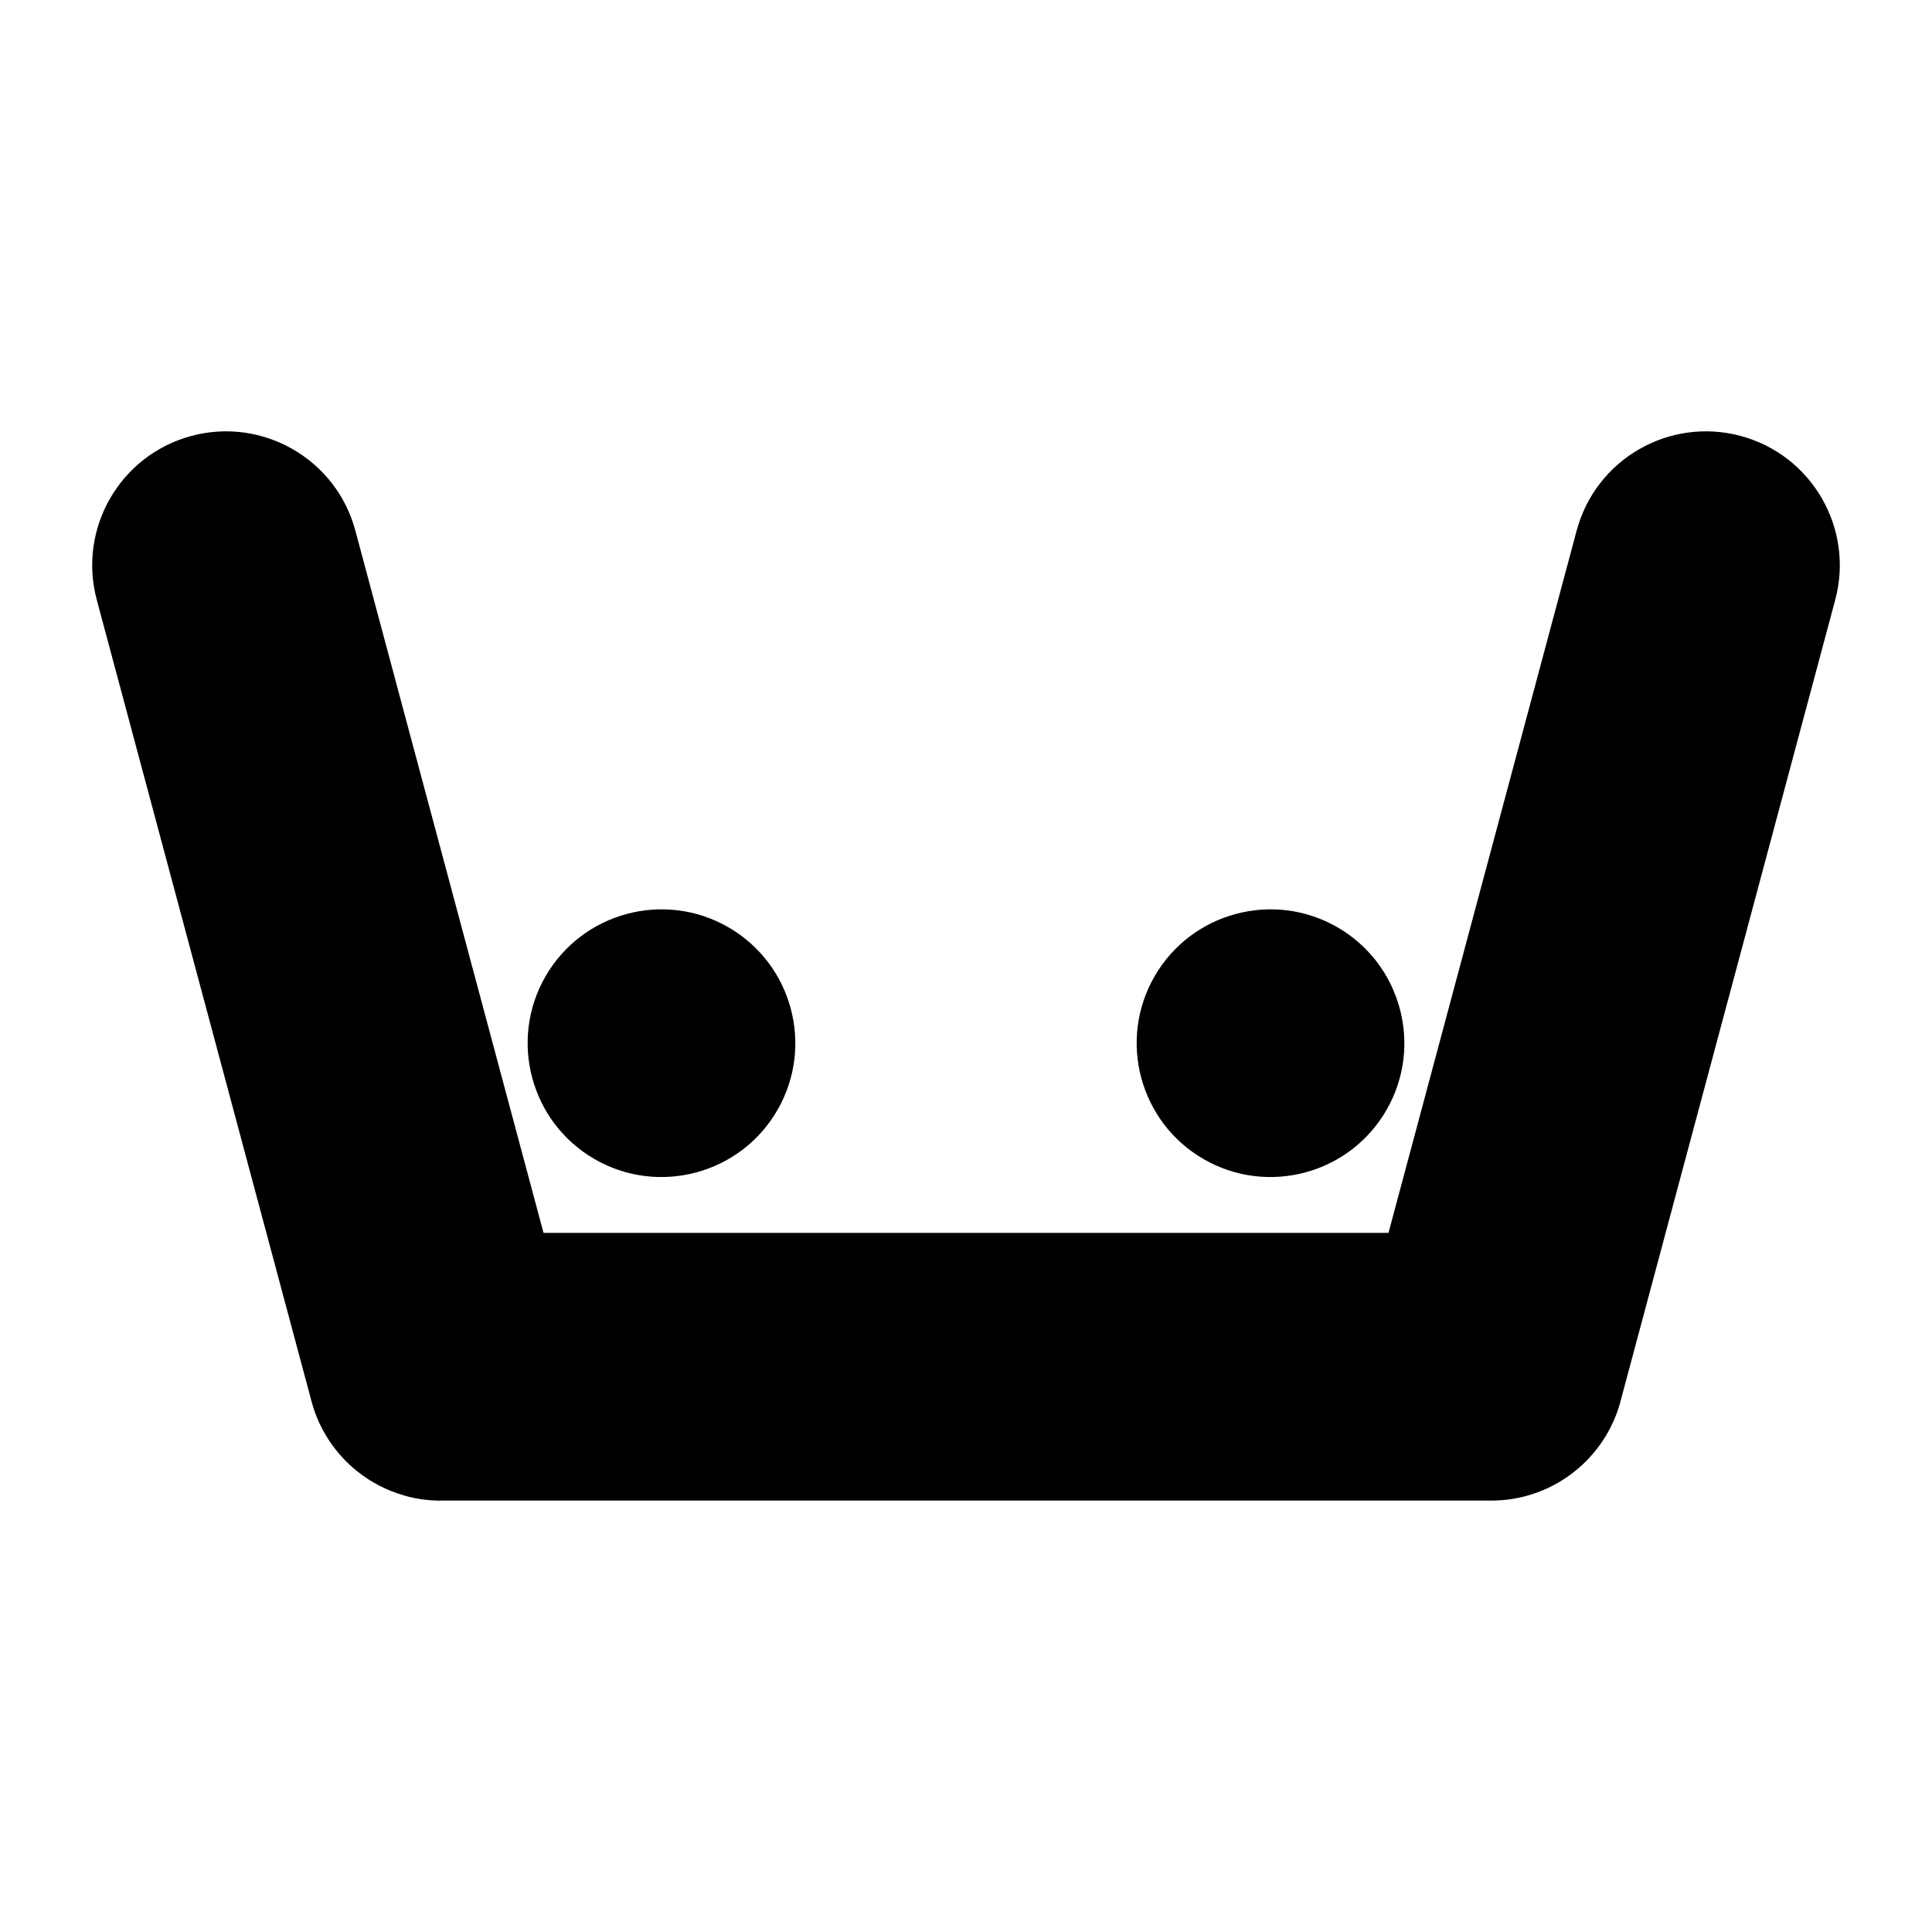 <?xml version="1.0" encoding="UTF-8"?>
<!-- Uploaded to: SVG Repo, www.svgrepo.com, Generator: SVG Repo Mixer Tools -->
<svg fill="#000000" width="800px" height="800px" version="1.1" viewBox="144 144 512 512" xmlns="http://www.w3.org/2000/svg">
 <g fill-rule="evenodd">
  <path d="m260.82 541.68h-0.051c-0.184 0-0.367-0.004-0.555-0.004h-0.023l-0.121-0.004h-0.152l-0.004-0.004c-0.184 0-0.367-0.012-0.555-0.016h-0.027l-0.125-0.004-0.121-0.004-0.02-0.004h-0.016c-0.18-0.004-0.359-0.016-0.543-0.031h-0.023l-0.141-0.012-0.102-0.004-0.023-0.004h-0.02c-0.18-0.016-0.359-0.031-0.539-0.043h-0.023l-0.148-0.016-0.09-0.012h-0.023l-0.023-0.004-0.074-0.004-0.168-0.016-0.016-0.004c-0.09-0.012-0.184-0.02-0.273-0.031h-0.023l-0.16-0.02-0.074-0.012h-0.031l-0.023-0.004-0.086-0.012-0.145-0.02-0.023-0.004h-0.012c-0.09-0.012-0.18-0.02-0.27-0.035h-0.02l-0.168-0.023-0.094-0.016-0.035-0.004-0.086-0.016-0.129-0.016-0.035-0.004-0.016-0.004c-0.09-0.016-0.176-0.023-0.266-0.039l-0.012-0.004-0.191-0.031-0.059-0.012-0.023-0.004-0.035-0.004-0.094-0.016-0.113-0.02-0.035-0.012h-0.02c-0.176-0.031-0.344-0.066-0.52-0.102l-0.023-0.004-0.039-0.004-0.203-0.039-0.039-0.012-0.023-0.004c-0.176-0.035-0.344-0.07-0.516-0.109l-0.023-0.004-0.039-0.012-0.109-0.023-0.09-0.02-0.039-0.004-0.031-0.012-0.055-0.012-0.176-0.043h-0.02l-0.004-0.004c-0.086-0.02-0.168-0.039-0.254-0.059l-0.02-0.004-0.039-0.012-0.121-0.031-0.078-0.02-0.039-0.012-0.031-0.012-0.066-0.016-0.148-0.039-0.035-0.012h-0.012c-0.086-0.023-0.168-0.043-0.254-0.07l-0.016-0.004-0.039-0.012-0.129-0.035-0.07-0.02-0.035-0.012-0.039-0.012-0.199-0.059-0.039-0.012h-0.004l-0.016-0.004-0.02-0.004-0.02-0.012c-4.316-1.254-8.434-3.344-12.105-6.266-2.898-2.293-5.356-4.984-7.348-7.941l-0.004-0.004-0.016-0.02-0.043-0.066c-2.195-3.277-3.793-6.832-4.777-10.523l-56.926-212.46c-5.066-18.91 6.172-38.375 25.082-43.441 18.91-5.066 38.379 6.172 43.441 25.082l28.379 105.91c0.043 0.164 0.09 0.336 0.133 0.5l21.359 79.711h31.035 0.52 50.969 0.52 57.949 0.52 82.41l21.359-79.711c0.043-0.164 0.09-0.336 0.133-0.5l28.379-105.91c5.062-18.91 24.531-30.148 43.441-25.082 18.91 5.066 30.148 24.531 25.082 43.441l-28.457 106.21-28.219 105.32c-0.652 2.723-1.621 5.324-2.863 7.762-0.848 1.672-1.836 3.293-2.969 4.84l-0.043 0.066-0.055 0.07v0.004c-2.082 2.824-4.519 5.266-7.219 7.297-3.188 2.41-6.688 4.203-10.352 5.398l-0.035 0.012-0.023 0.012-0.02 0.004-0.035 0.012c-3.363 1.086-6.949 1.68-10.668 1.699h-0.117l-0.09 0.004h-278.36z"/>
  <path d="m288.58 402.72c-9.785 16.953-3.969 38.668 12.984 48.457 16.953 9.785 38.664 3.969 48.457-12.984 9.785-16.953 3.969-38.664-12.984-48.457-16.953-9.785-38.668-3.969-48.457 12.984z"/>
  <path d="m449.98 402.72c-9.785 16.953-3.969 38.668 12.984 48.457 16.953 9.785 38.668 3.969 48.457-12.984 9.785-16.953 3.969-38.664-12.984-48.457-16.953-9.785-38.664-3.969-48.457 12.984z"/>
 </g>
</svg>